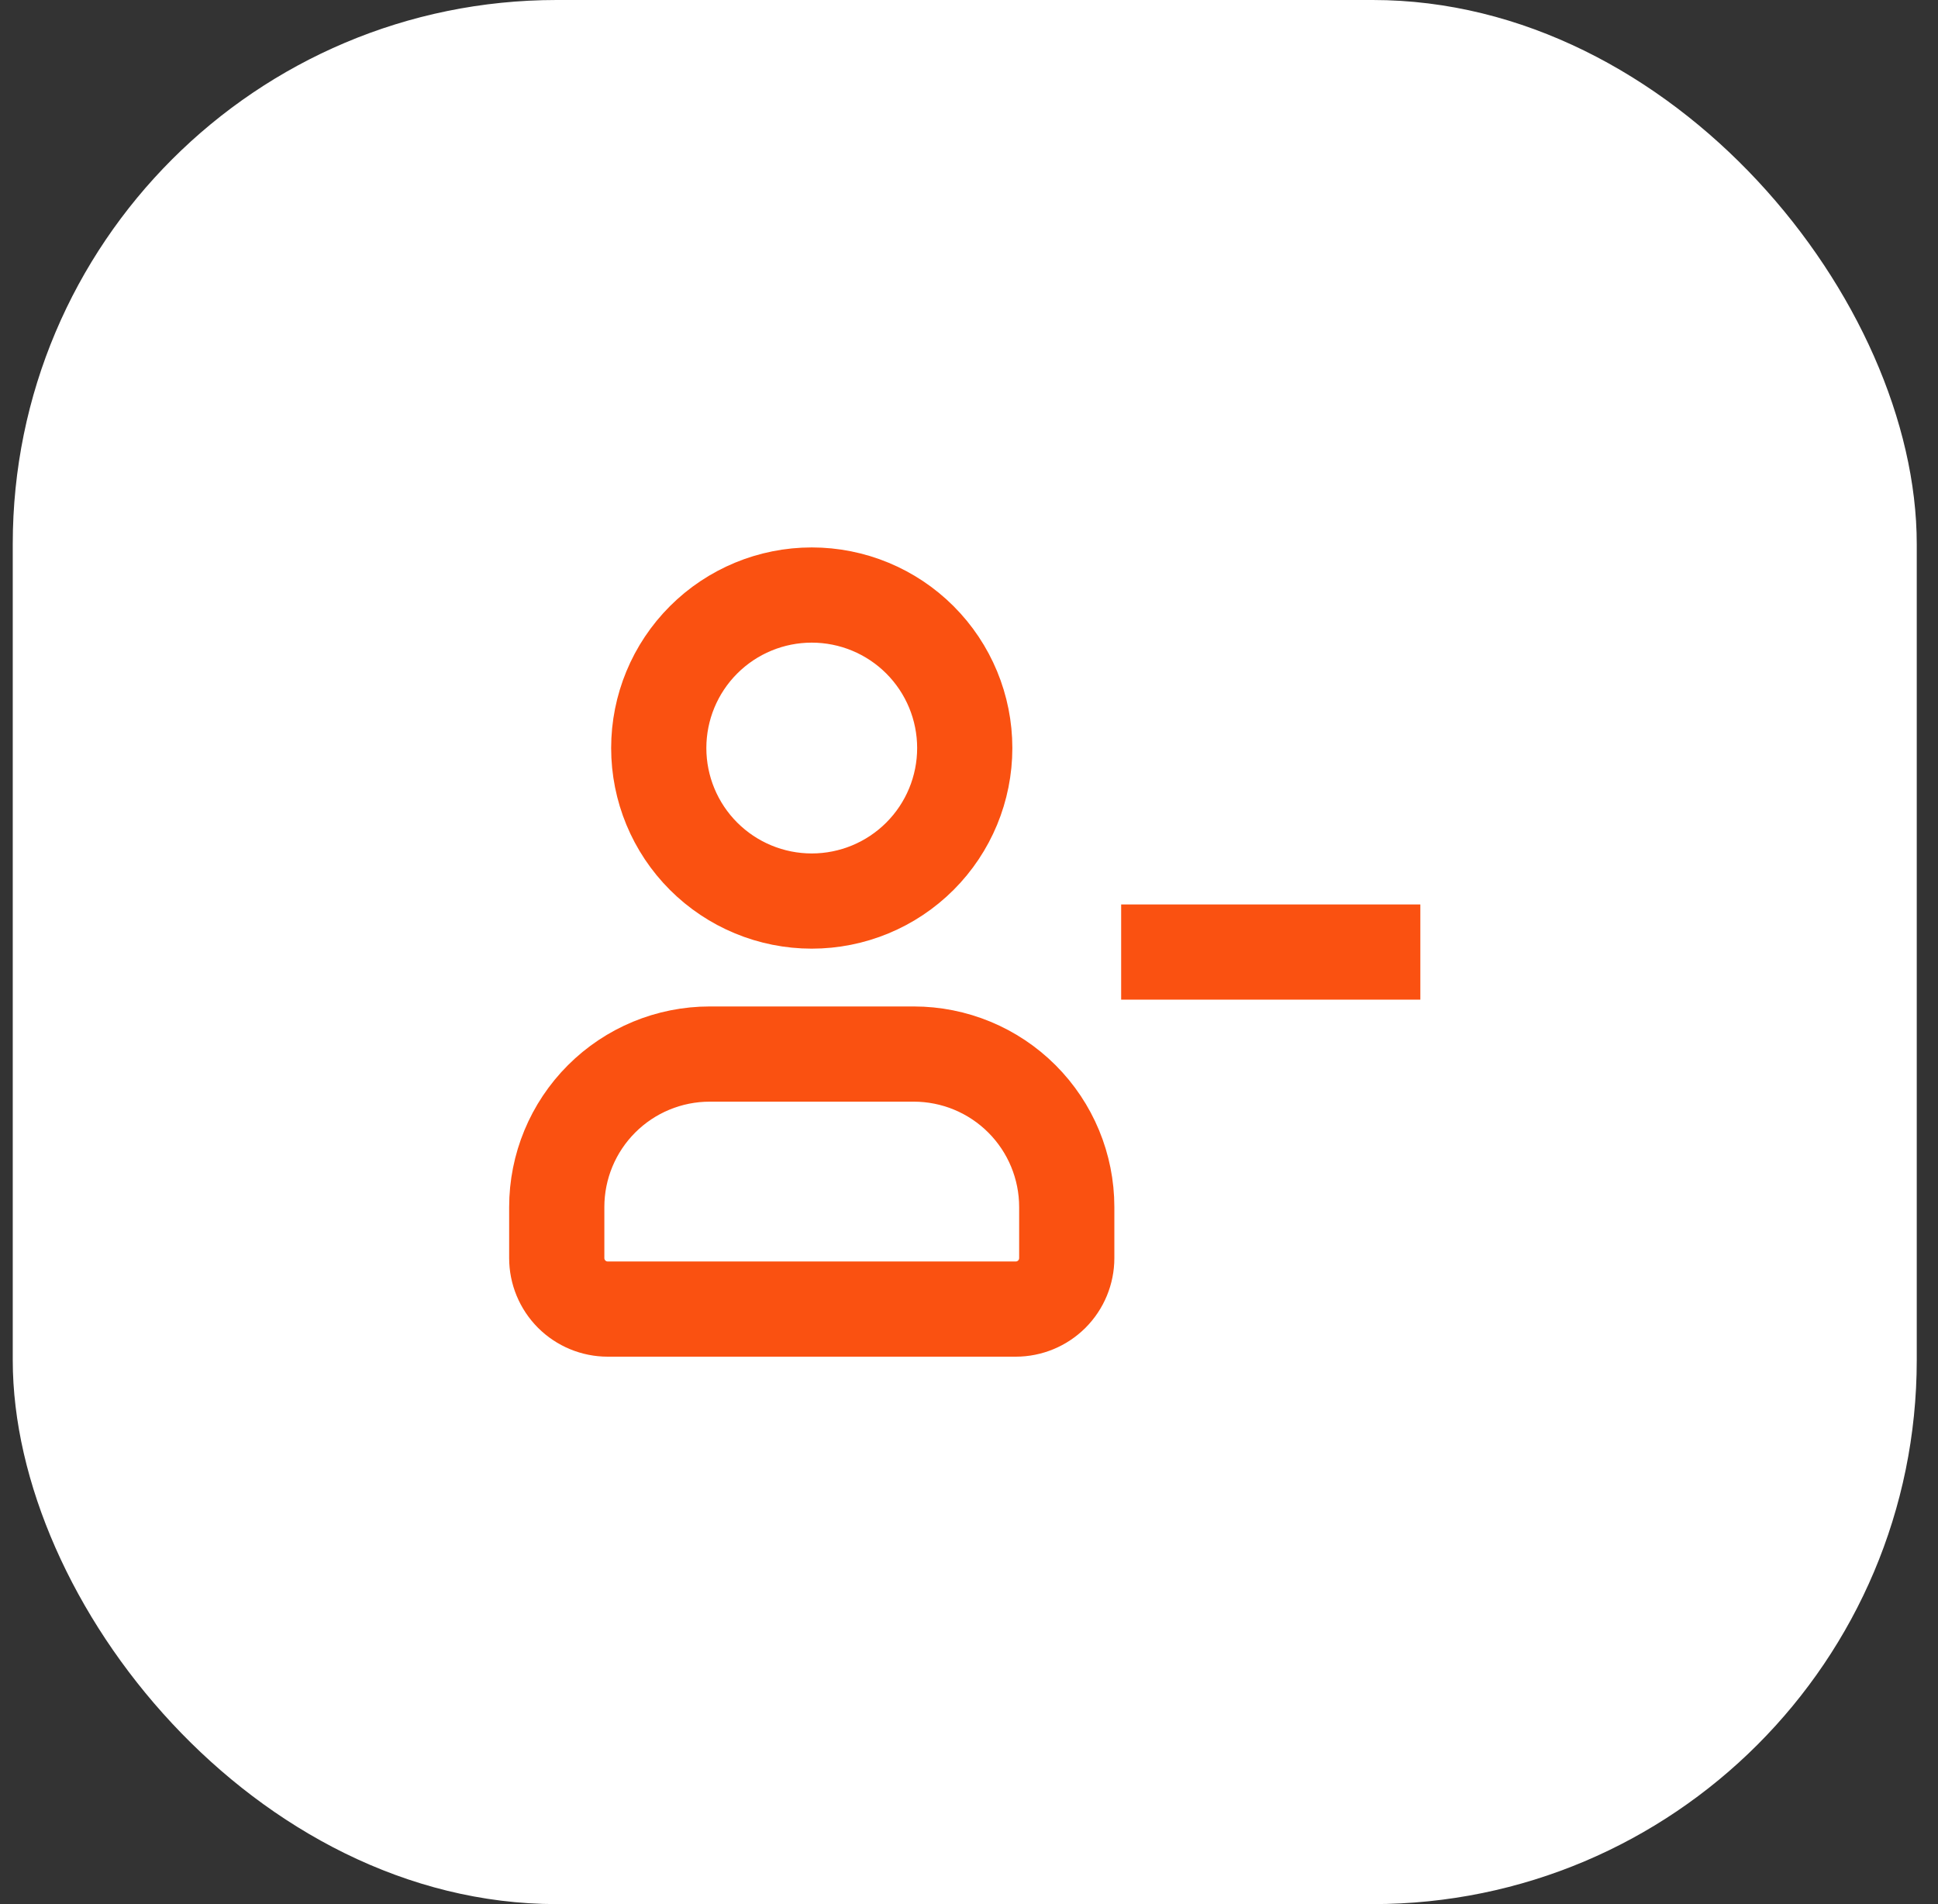 <svg width="57" height="56" viewBox="0 0 57 56" fill="none" xmlns="http://www.w3.org/2000/svg">
<rect x="0" y="0" width="57" height="56" fill="#333333" stroke="none"/>
<rect x="0.375" width="56" height="56" rx="16" fill="white"/>
<path d="M34.375 28H40.375M16.375 37V35.5C16.375 34.306 16.849 33.162 17.693 32.318C18.537 31.474 19.681 31 20.875 31H26.875C28.069 31 29.213 31.474 30.057 32.318C30.901 33.162 31.375 34.306 31.375 35.5V37C31.375 37.398 31.217 37.779 30.936 38.061C30.654 38.342 30.273 38.5 29.875 38.5H17.875C17.477 38.5 17.096 38.342 16.814 38.061C16.533 37.779 16.375 37.398 16.375 37ZM28.375 22C28.375 23.194 27.901 24.338 27.057 25.182C26.213 26.026 25.069 26.5 23.875 26.5C22.681 26.5 21.537 26.026 20.693 25.182C19.849 24.338 19.375 23.194 19.375 22C19.375 20.806 19.849 19.662 20.693 18.818C21.537 17.974 22.681 17.5 23.875 17.5C25.069 17.5 26.213 17.974 27.057 18.818C27.901 19.662 28.375 20.806 28.375 22Z" stroke="#FA5111" stroke-width="2.8" stroke-linecap="square" stroke-linejoin="round"/>
</svg>
